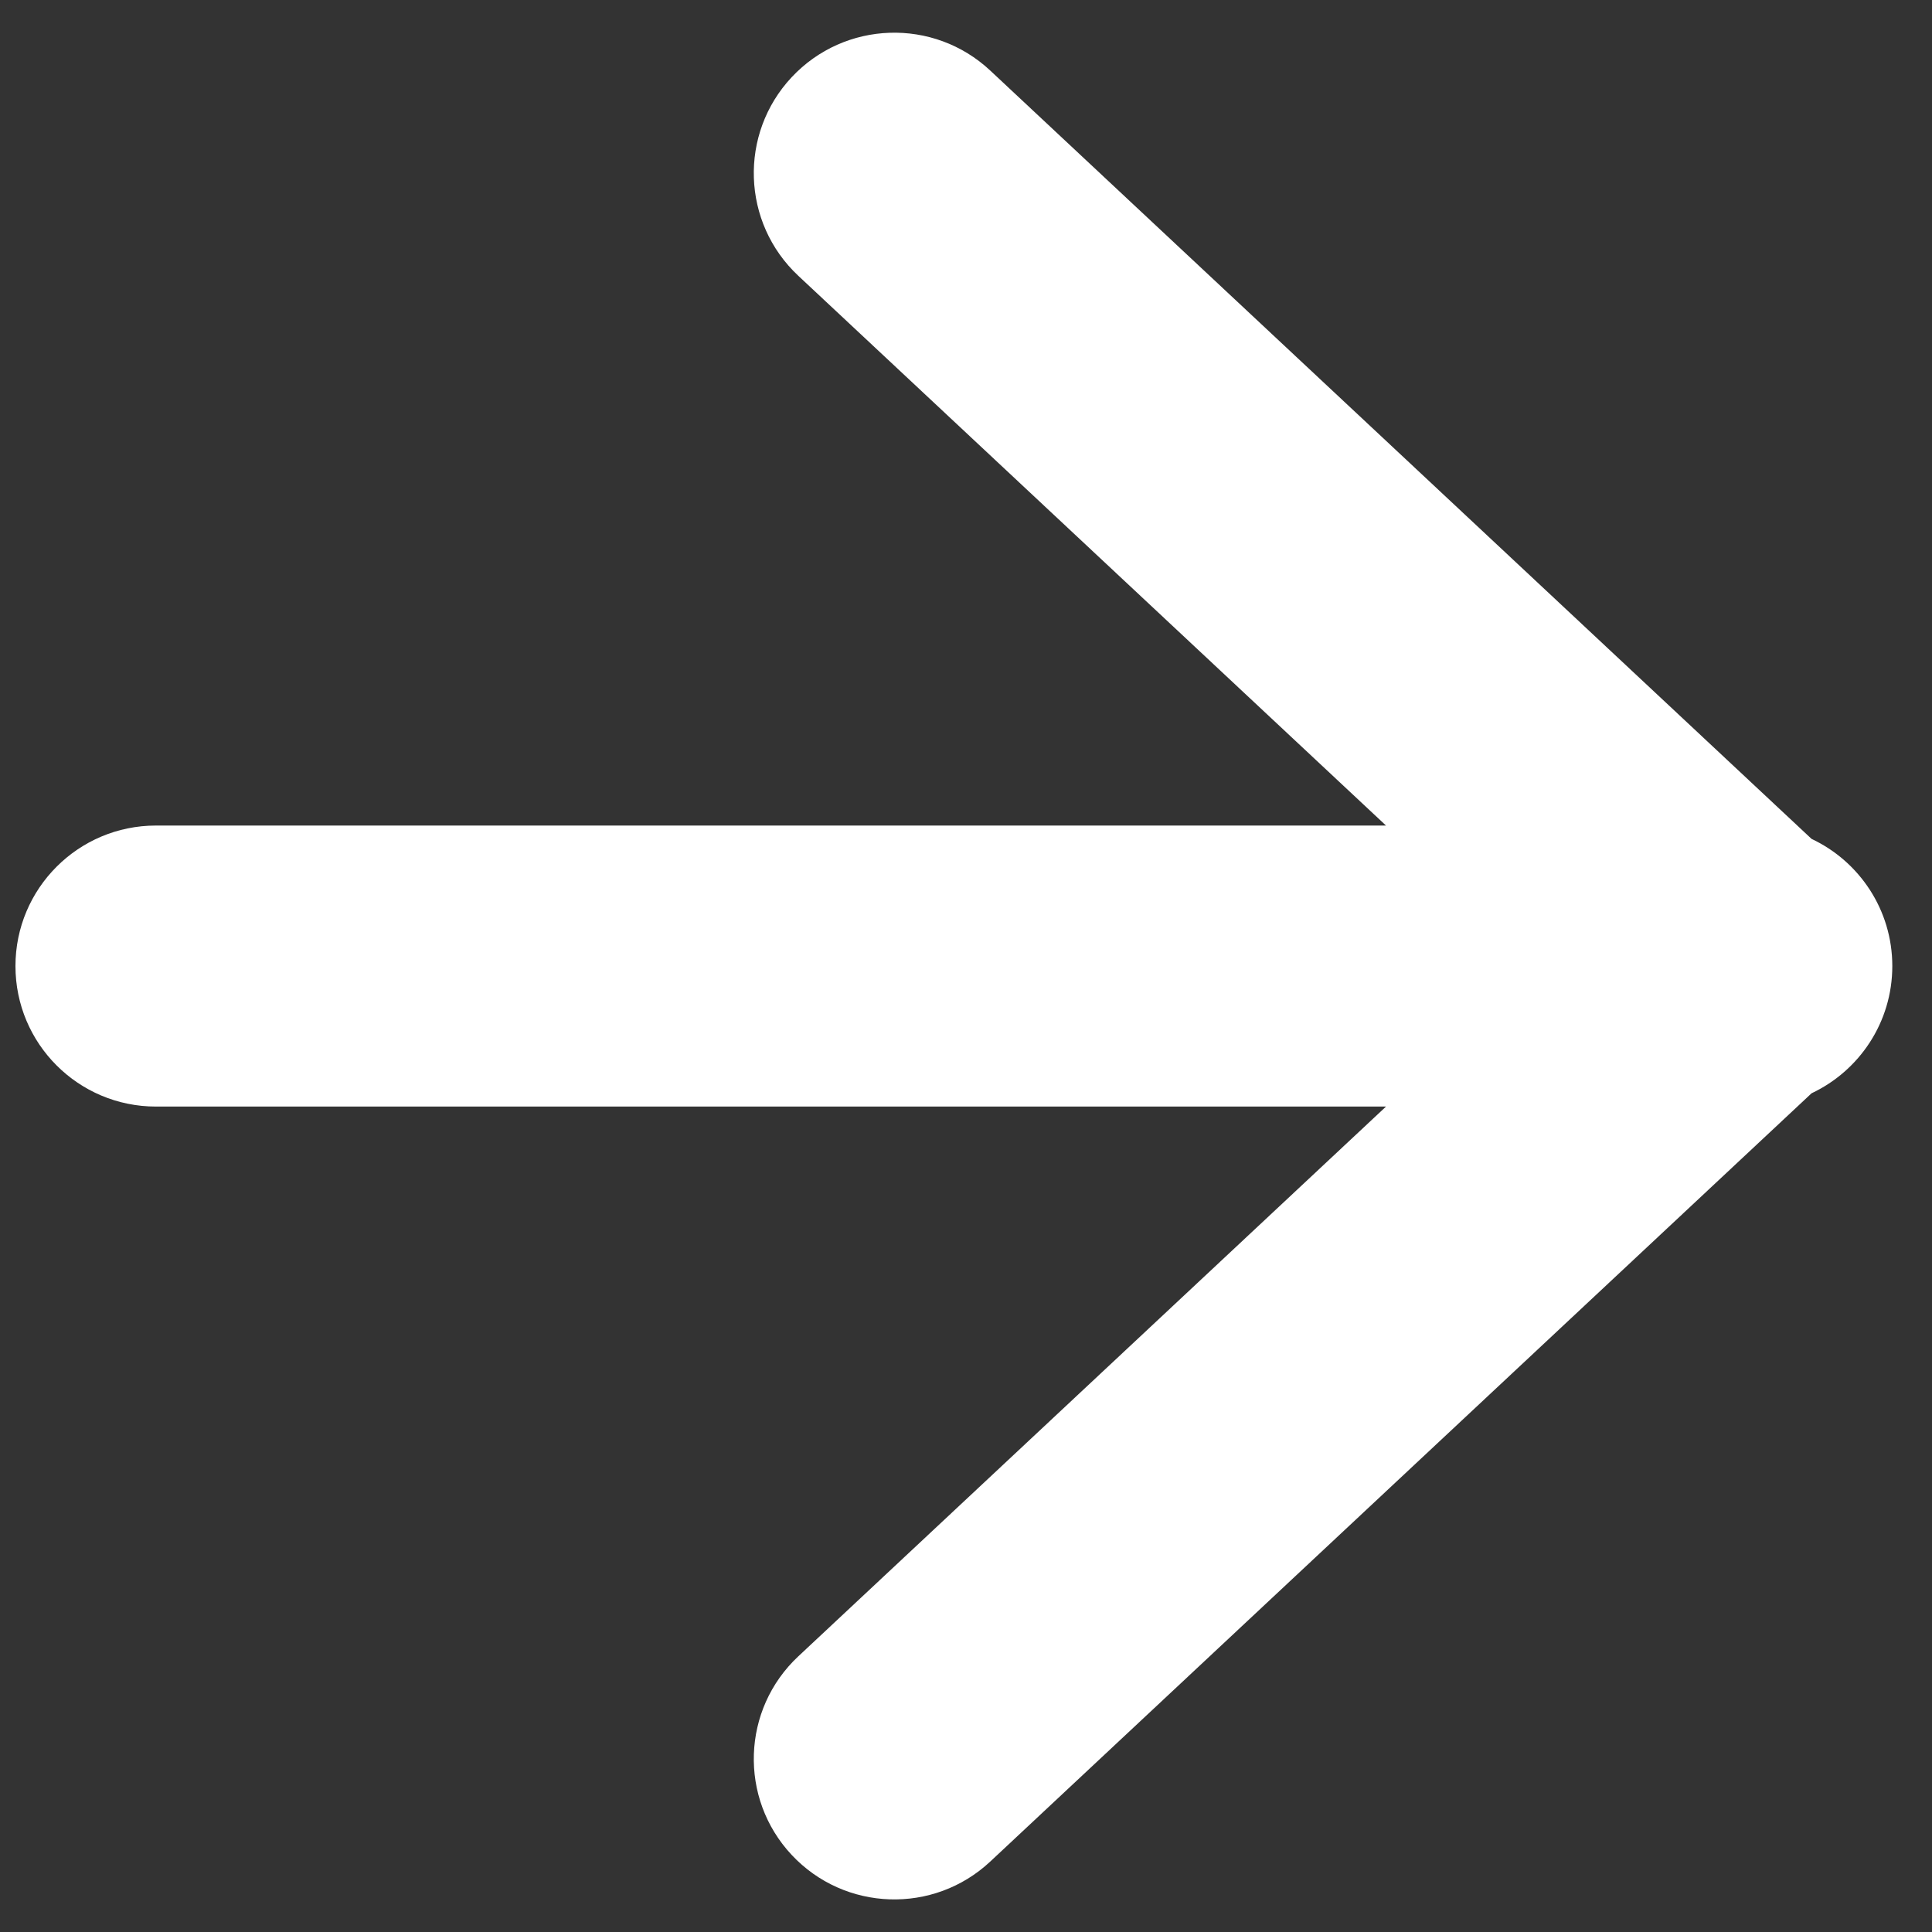 <svg width="33" height="33" viewBox="0 0 33 33" fill="none" xmlns="http://www.w3.org/2000/svg">
<rect x="0" y="0" width="33" height="33" fill="#333333" stroke="none"/>
<path fillRule="evenodd" clipRrule="evenodd" d="M13.636 4.711C12.668 3.806 12.617 2.287 13.522 1.319C14.428 0.351 15.947 0.3 16.915 1.206L30.943 14.329C31.758 14.712 32.322 15.541 32.322 16.501C32.322 17.462 31.758 18.29 30.943 18.674L16.915 31.796C15.947 32.702 14.428 32.651 13.522 31.683C12.617 30.715 12.668 29.196 13.636 28.291L23.674 18.901H2.664C1.338 18.901 0.264 17.827 0.264 16.501C0.264 15.176 1.338 14.101 2.664 14.101H23.674L13.636 4.711Z" fill="white"/>
</svg>